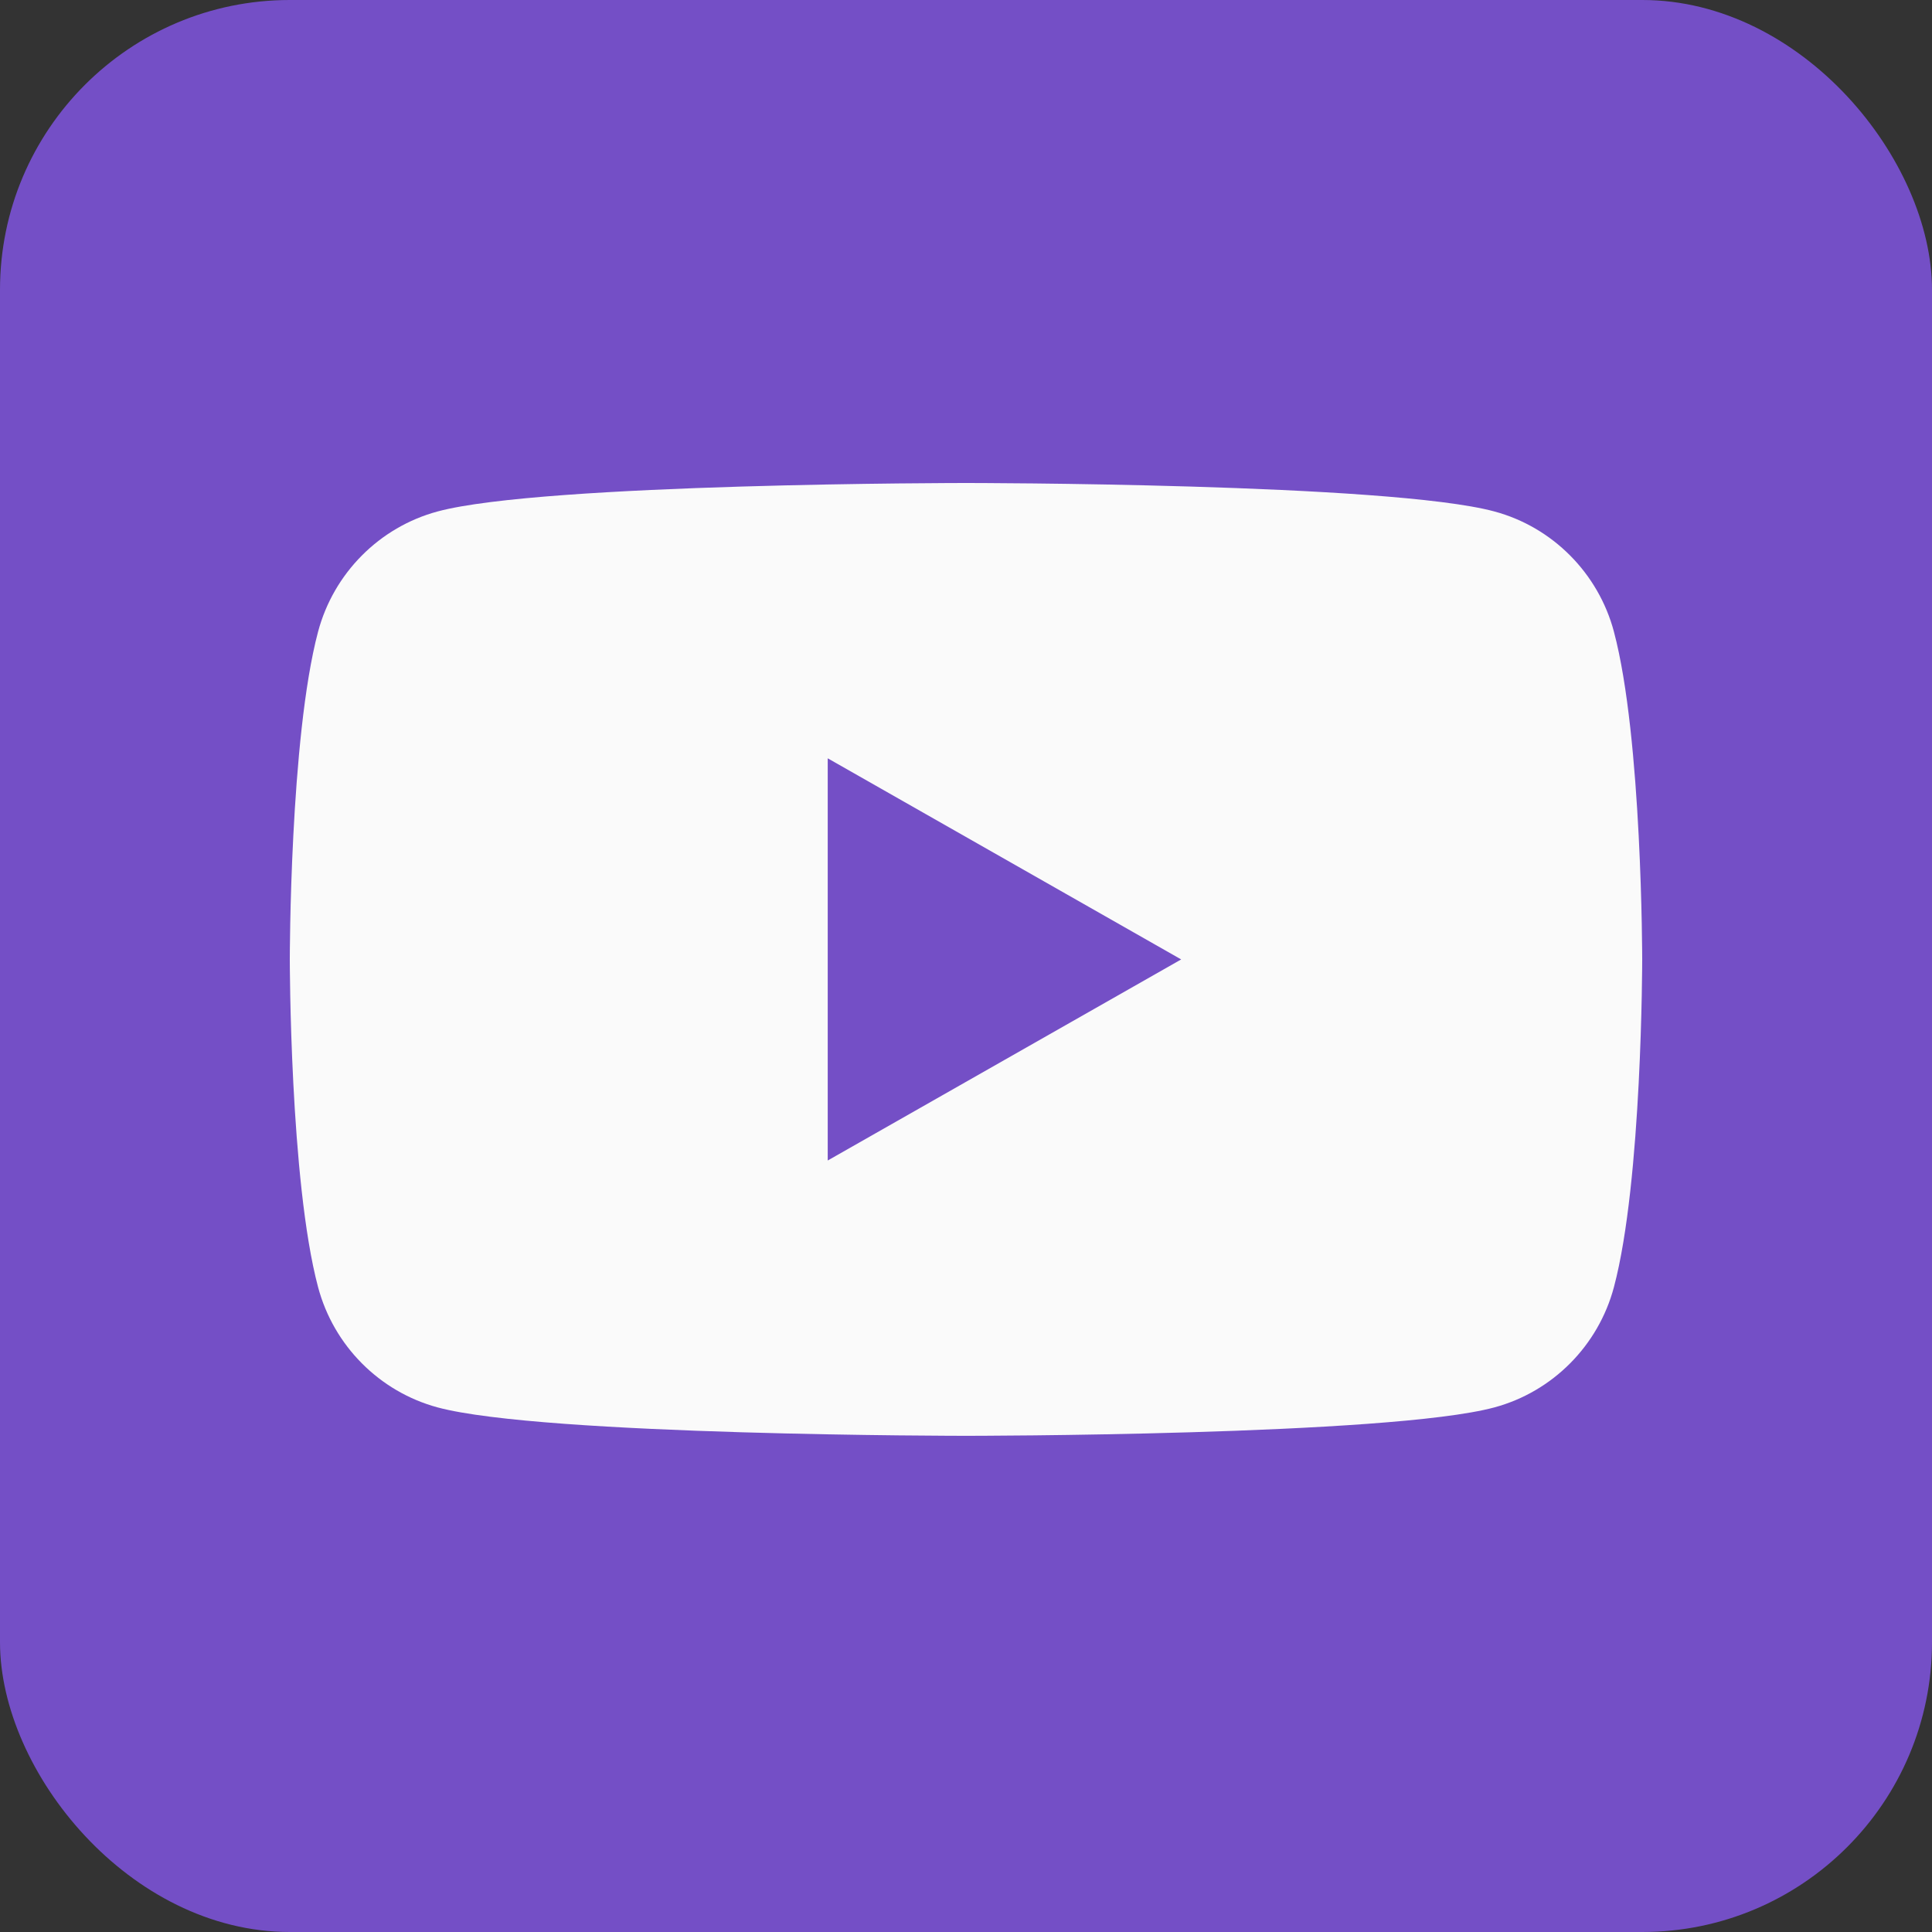 <?xml version="1.0" encoding="UTF-8"?> <svg xmlns="http://www.w3.org/2000/svg" width="40" height="40" viewBox="0 0 40 40" fill="none"><rect x="0" y="0" width="40" height="40" fill="#333333" stroke="none"/> <rect width="40" height="40" rx="6" fill="#744FC6"></rect> <path d="M33.415 13.08C33.093 11.868 32.144 10.913 30.939 10.589C28.756 10 20 10 20 10C20 10 11.244 10 9.061 10.589C7.856 10.913 6.907 11.868 6.585 13.08C6 15.278 6 19.864 6 19.864C6 19.864 6 24.449 6.585 26.647C6.907 27.86 7.856 28.814 9.061 29.139C11.244 29.727 20 29.727 20 29.727C20 29.727 28.756 29.727 30.939 29.139C32.144 28.814 33.093 27.86 33.415 26.647C34 24.449 34 19.864 34 19.864C34 19.864 34 15.278 33.415 13.081" fill="#FAFAFA"></path> <path d="M17.137 24.027L24.455 19.864L17.137 15.7V24.027Z" fill="#744FC6"></path> </svg> 